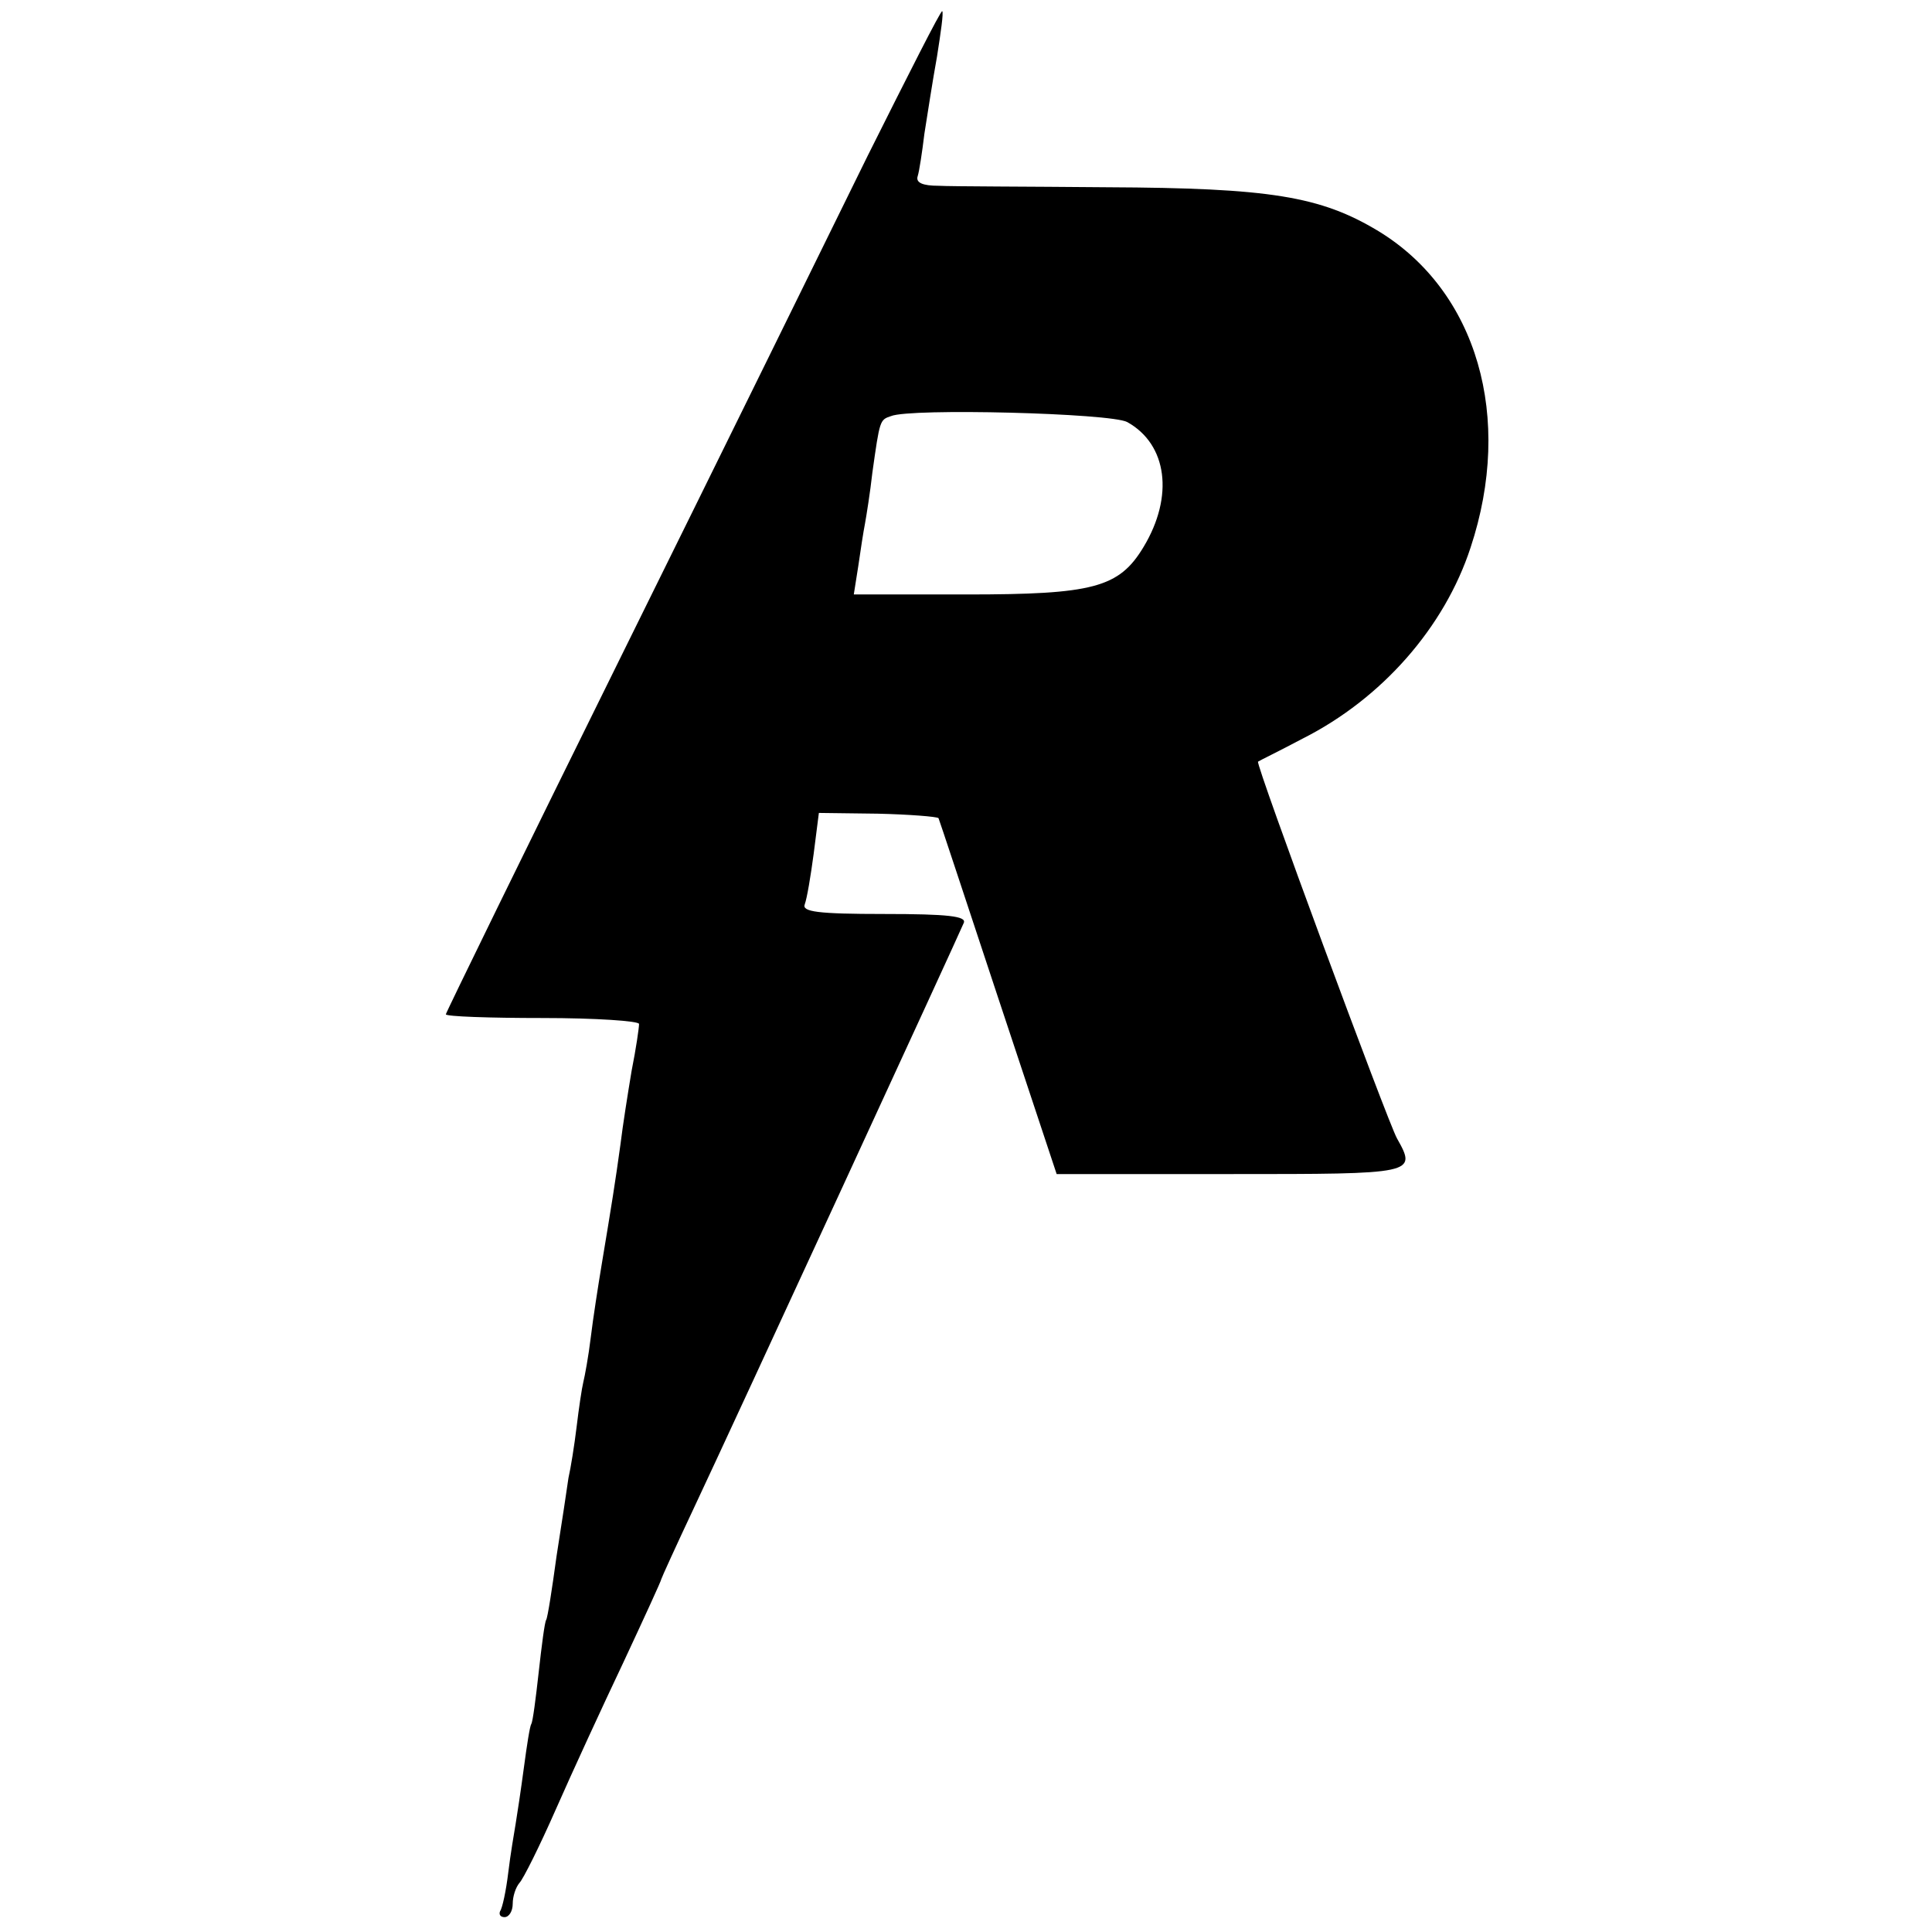 <?xml version="1.0" standalone="no"?>
<!DOCTYPE svg PUBLIC "-//W3C//DTD SVG 20010904//EN"
 "http://www.w3.org/TR/2001/REC-SVG-20010904/DTD/svg10.dtd">
<svg version="1.0" xmlns="http://www.w3.org/2000/svg"
 width="260pt" height="260pt" viewBox="0 0 260 260"
 preserveAspectRatio="xMidYMid meet">
<g transform="translate(0,260) scale(0.1,-0.1)"
fill="#000000" stroke="none">
<path d="M1168 2391 c-53 -108 -202 -411 -332 -674 -130 -263 -236 -480 -236
-482 0 -3 59 -5 130 -5 72 0 130 -4 130 -8 0 -5 -4 -33 -10 -63 -5 -30 -12
-74 -15 -99 -7 -51 -12 -82 -25 -160 -5 -30 -12 -75 -15 -100 -3 -25 -8 -52
-10 -60 -2 -8 -6 -35 -9 -60 -3 -25 -8 -56 -11 -69 -2 -14 -9 -61 -16 -105 -6
-44 -12 -83 -14 -86 -2 -3 -6 -34 -10 -70 -4 -36 -8 -67 -10 -70 -2 -3 -6 -29
-10 -59 -4 -30 -9 -63 -11 -75 -2 -12 -7 -41 -10 -66 -3 -25 -8 -48 -11 -52
-2 -5 1 -8 6 -8 6 0 11 8 11 18 0 10 4 22 9 28 5 5 27 49 49 99 22 50 63 139
91 198 28 60 51 110 51 112 0 1 20 45 44 96 56 119 356 770 363 787 4 9 -21
12 -107 12 -90 0 -111 3 -107 13 3 8 8 38 12 68 l7 55 79 -1 c43 -1 80 -4 82
-6 1 -2 37 -111 80 -241 l79 -238 234 0 c249 0 251 0 224 48 -12 21 -191 505
-187 507 1 1 28 14 60 31 107 54 191 150 226 257 58 175 9 345 -124 426 -78
47 -146 58 -365 59 -107 1 -209 1 -227 2 -21 0 -31 4 -28 13 2 6 6 32 9 57 4
25 11 71 17 104 5 32 9 59 7 61 -2 1 -46 -86 -100 -194z m349 -359 c54 -30 63
-100 22 -168 -33 -55 -68 -64 -238 -64 l-152 0 6 38 c3 21 7 47 9 57 2 11 7
42 10 69 10 71 10 71 25 76 26 11 296 4 318 -8z"/>
</g>
</svg>
